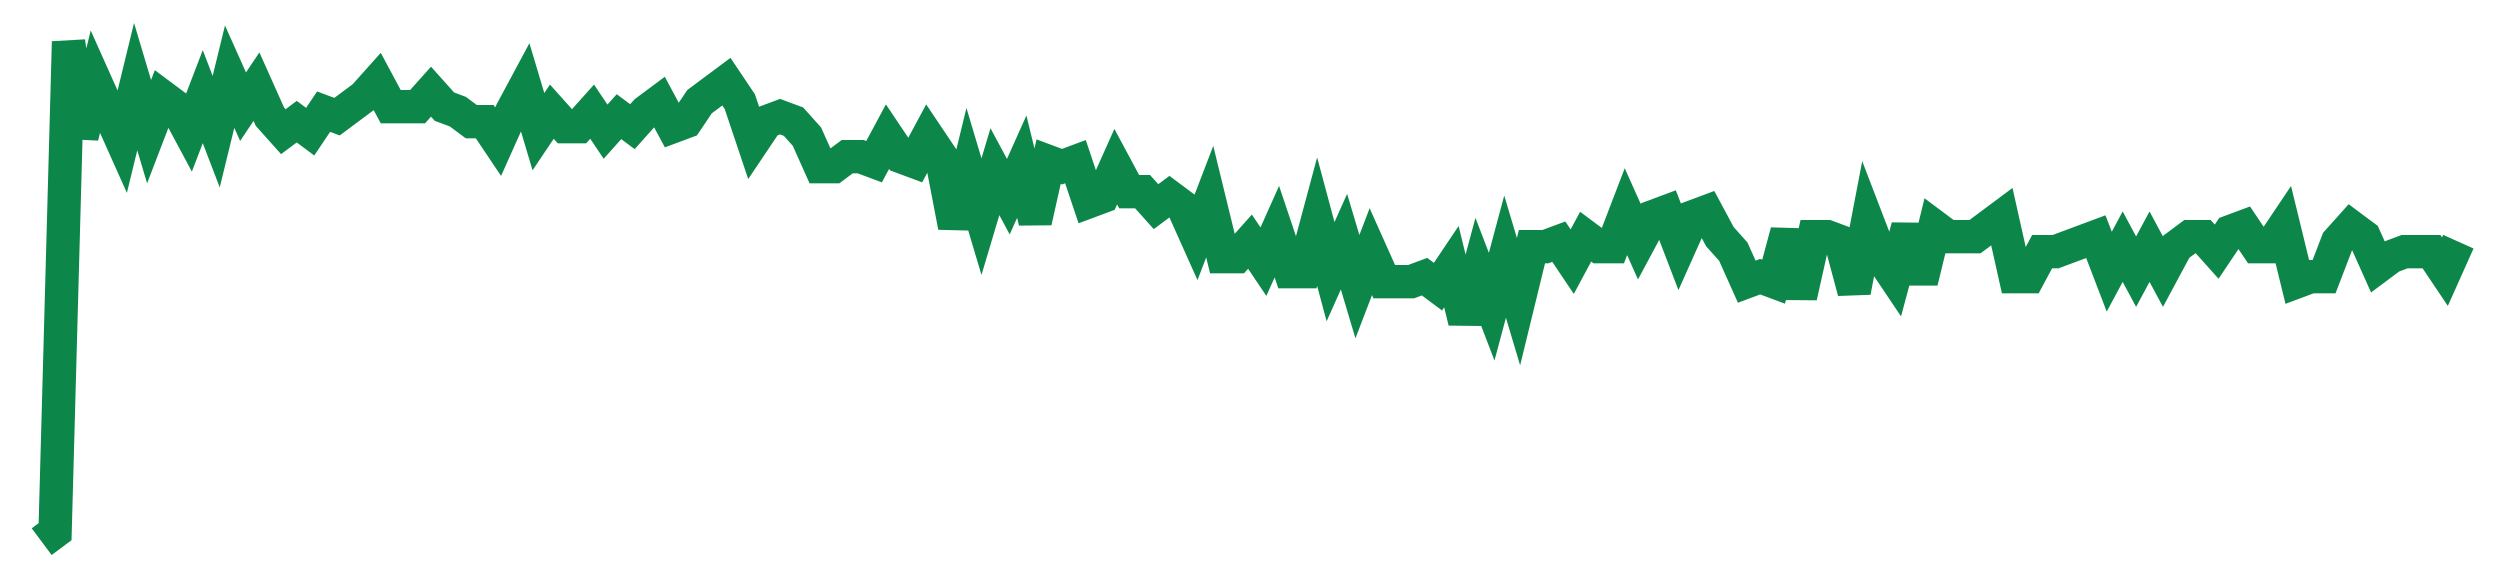 <svg width="300" height="70" viewBox="0 0 300 70" xmlns="http://www.w3.org/2000/svg">
    <path d="M 5,65 L 6.611,63.8 L 8.222,5 L 9.833,16.4 L 11.444,9.8 L 13.056,13.4 L 14.667,17 L 16.278,10.4 L 17.889,15.8 L 19.5,11.6 L 21.111,12.8 L 22.722,15.8 L 24.333,11.6 L 25.944,15.8 L 27.556,9.2 L 29.167,12.8 L 30.778,10.4 L 32.389,14 L 34,15.8 L 35.611,14.6 L 37.222,15.8 L 38.833,13.4 L 40.444,14 L 42.056,12.8 L 43.667,11.6 L 45.278,9.8 L 46.889,12.8 L 48.5,12.8 L 50.111,12.8 L 51.722,11 L 53.333,12.8 L 54.944,13.4 L 56.556,14.6 L 58.167,14.6 L 59.778,17 L 61.389,13.4 L 63,10.4 L 64.611,15.8 L 66.222,13.4 L 67.833,15.2 L 69.444,15.2 L 71.056,13.4 L 72.667,15.8 L 74.278,14 L 75.889,15.2 L 77.5,13.4 L 79.111,12.2 L 80.722,15.2 L 82.333,14.6 L 83.944,12.2 L 85.556,11 L 87.167,9.8 L 88.778,12.2 L 90.389,17 L 92,14.6 L 93.611,14 L 95.222,14.6 L 96.833,16.4 L 98.444,20 L 100.056,20 L 101.667,18.8 L 103.278,18.8 L 104.889,19.4 L 106.5,16.4 L 108.111,18.8 L 109.722,19.4 L 111.333,16.4 L 112.944,18.8 L 114.556,27.2 L 116.167,20.6 L 117.778,26 L 119.389,20.6 L 121,23.6 L 122.611,20 L 124.222,26.6 L 125.833,19.4 L 127.444,20 L 129.056,19.4 L 130.667,24.2 L 132.278,23.6 L 133.889,20 L 135.5,23 L 137.111,23 L 138.722,24.8 L 140.333,23.6 L 141.944,24.8 L 143.556,28.4 L 145.167,24.2 L 146.778,30.8 L 148.389,30.8 L 150,29 L 151.611,31.4 L 153.222,27.8 L 154.833,32.6 L 156.444,32.6 L 158.056,26.6 L 159.667,32.6 L 161.278,29 L 162.889,34.4 L 164.5,30.2 L 166.111,33.8 L 167.722,33.8 L 169.333,33.8 L 170.944,33.2 L 172.556,34.4 L 174.167,32 L 175.778,38.6 L 177.389,32.6 L 179,36.8 L 180.611,30.8 L 182.222,36.2 L 183.833,29.6 L 185.444,29.6 L 187.056,29 L 188.667,31.4 L 190.278,28.4 L 191.889,29.6 L 193.5,29.6 L 195.111,25.4 L 196.722,29 L 198.333,26 L 199.944,25.4 L 201.556,29.6 L 203.167,26 L 204.778,25.4 L 206.389,28.4 L 208,30.2 L 209.611,33.8 L 211.222,33.2 L 212.833,33.8 L 214.444,27.8 L 216.056,35.6 L 217.667,28.4 L 219.278,28.4 L 220.889,29 L 222.5,35 L 224.111,26.6 L 225.722,30.8 L 227.333,33.2 L 228.944,27.2 L 230.556,33.8 L 232.167,27.2 L 233.778,28.4 L 235.389,28.4 L 237,28.4 L 238.611,27.2 L 240.222,26 L 241.833,33.2 L 243.444,33.2 L 245.056,30.2 L 246.667,30.2 L 248.278,29.6 L 249.889,29 L 251.5,28.4 L 253.111,32.6 L 254.722,29.6 L 256.333,32.6 L 257.944,29.6 L 259.556,32.6 L 261.167,29.6 L 262.778,28.4 L 264.389,28.4 L 266,30.2 L 267.611,27.8 L 269.222,27.2 L 270.833,29.6 L 272.444,29.6 L 274.056,27.2 L 275.667,33.8 L 277.278,33.2 L 278.889,33.2 L 280.5,29 L 282.111,27.2 L 283.722,28.4 L 285.333,32 L 286.944,30.8 L 288.556,30.2 L 290.167,30.2 L 291.778,30.2 L 293.389,32.6 L 295,29" fill="none" stroke="#0D8749" stroke-width="4"/>
</svg>